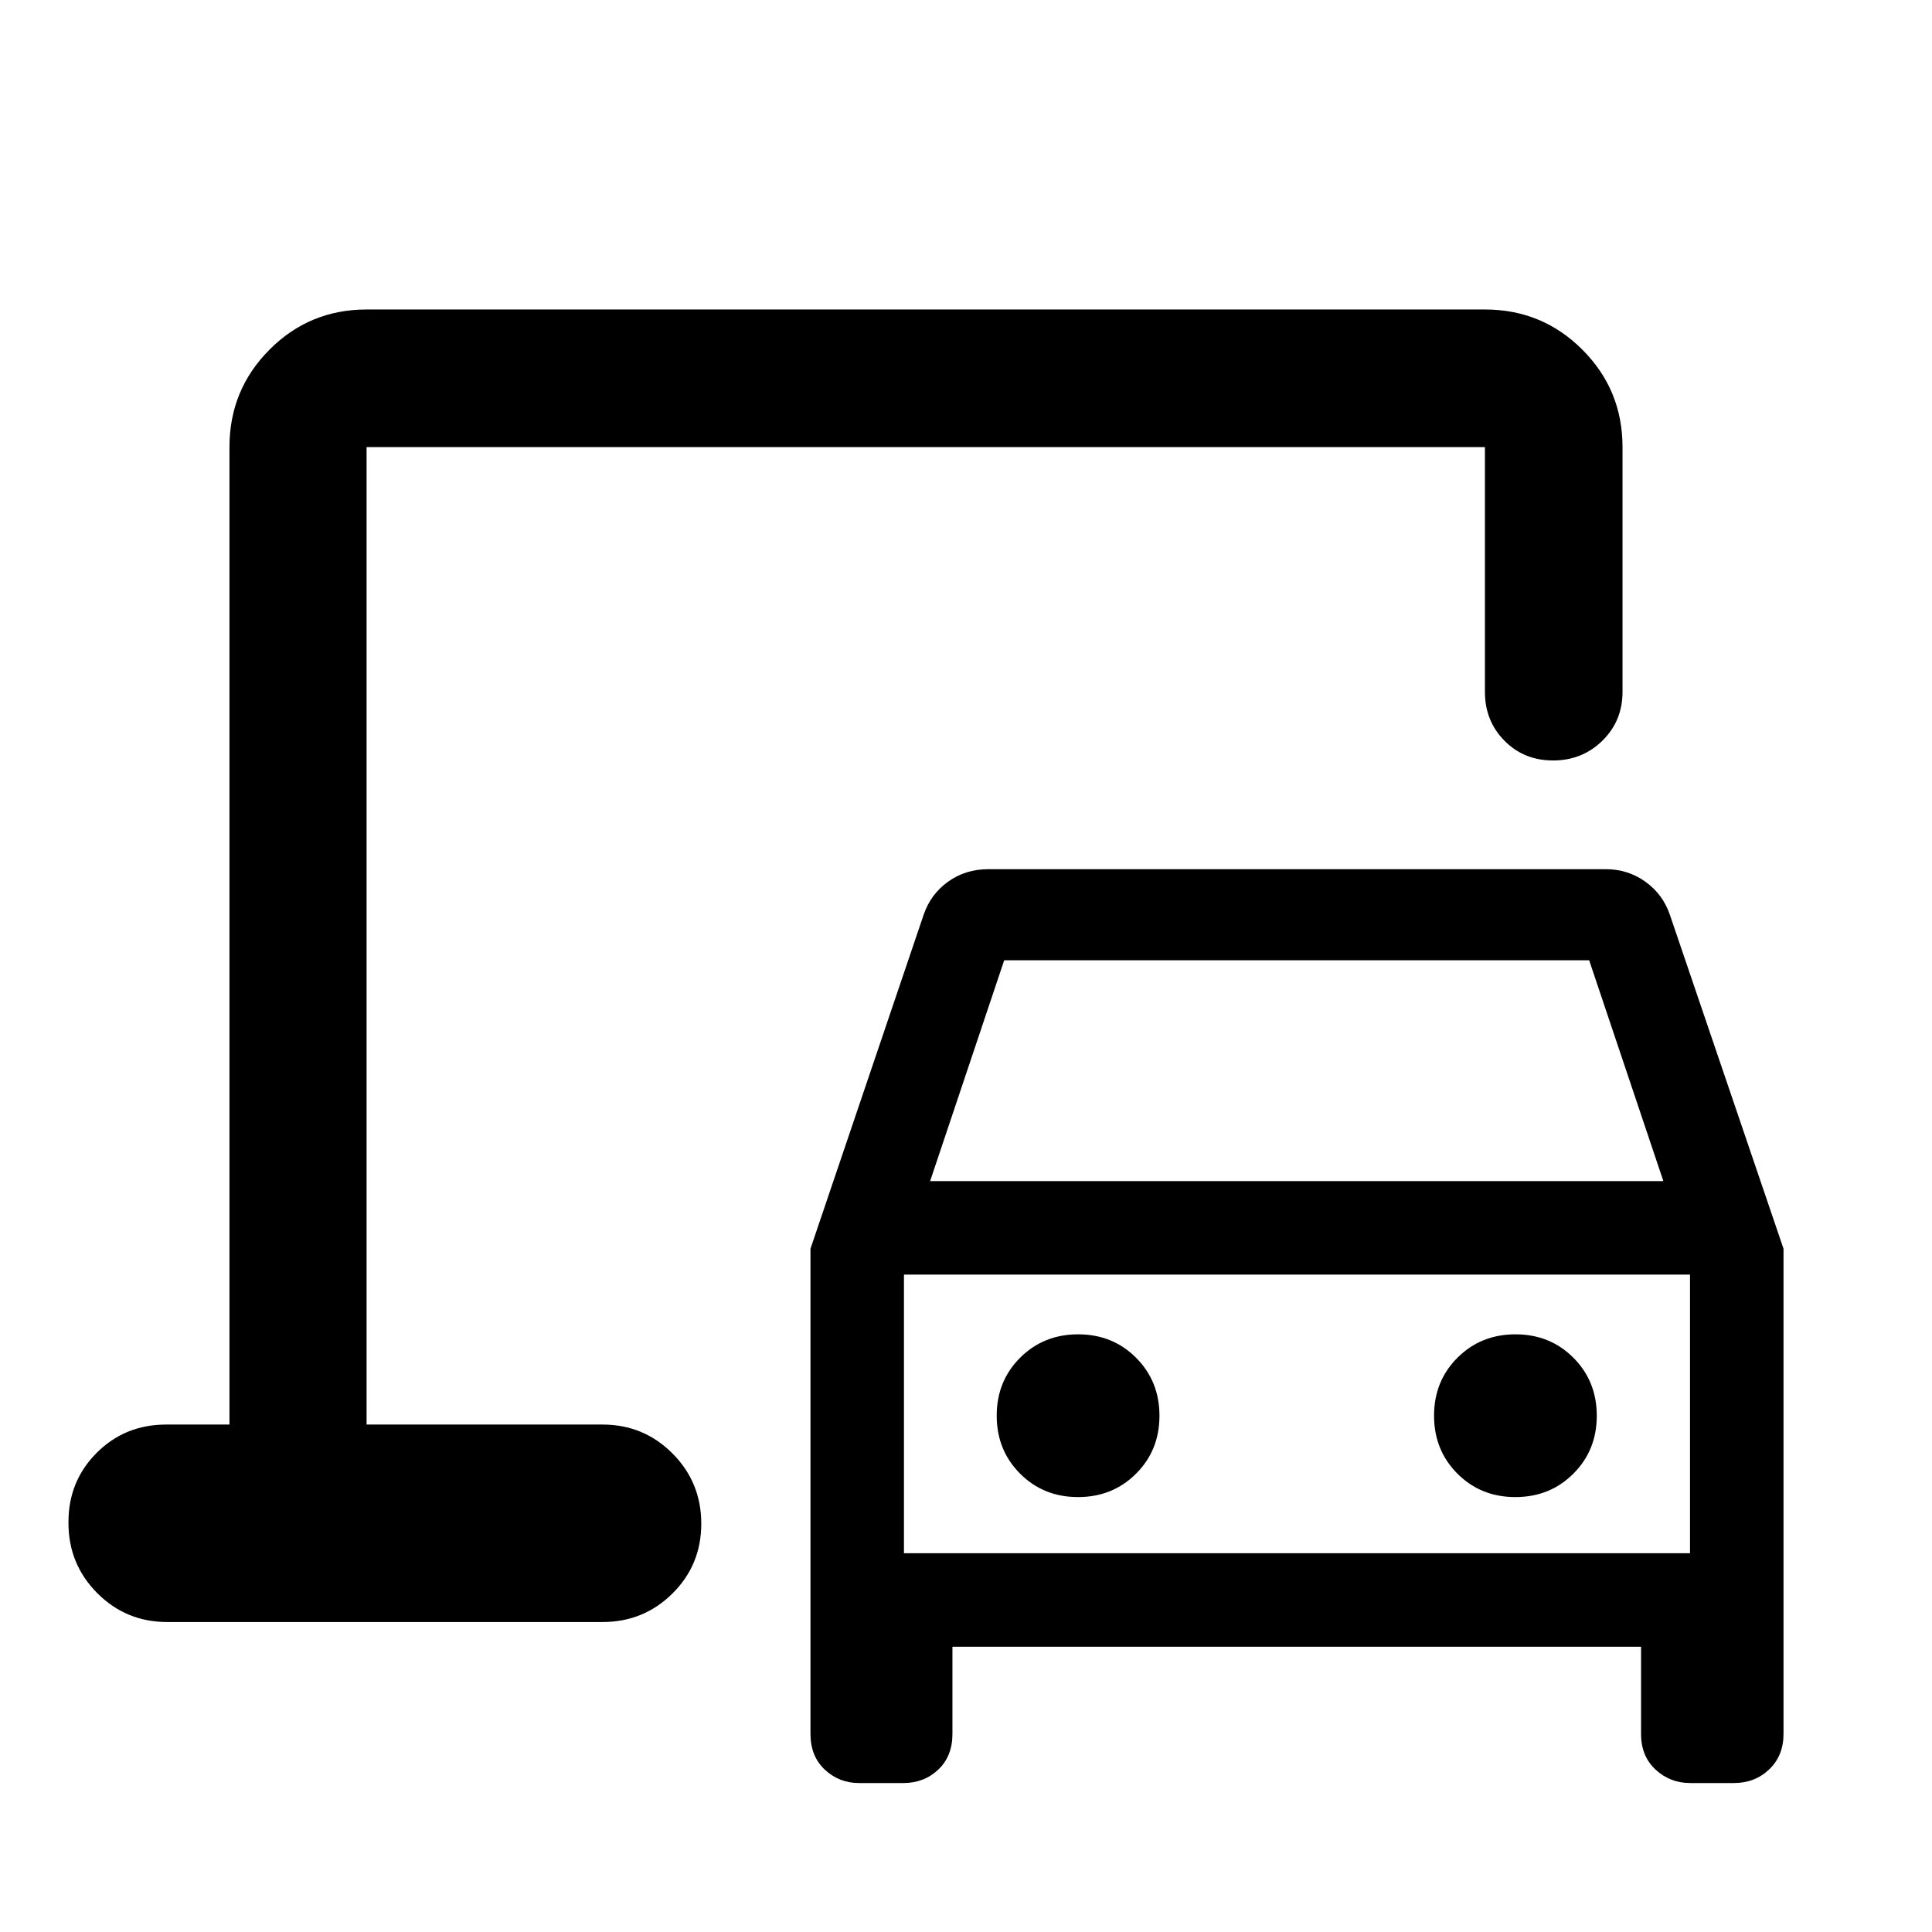 <svg xmlns="http://www.w3.org/2000/svg" width="48" height="48" viewBox="0 -960 960 960"><path d="M182.15-252.15v-485.7 485.7ZM402.72-98.41v-241.11l56.24-165.96q3.47-10.19 12.13-16.41 8.65-6.22 20.05-6.22h306.77q10.96 0 19.66 6.22 8.69 6.22 12.17 16.41l56.48 165.96v241.11q0 10.81-7.11 17.6-7.1 6.79-17.52 6.79h-21.78q-9.94 0-17.16-6.67-7.22-6.67-7.22-17.72v-43.33H473.26v43.33q0 11.05-7.04 17.72-7.03 6.67-17.35 6.67h-22.02q-9.92 0-17.03-6.67-7.1-6.67-7.1-17.72Zm59.45-274.7h364.35l-36.87-109.74H498.98l-36.81 109.74Zm73.5 157q17.17 0 28.82-11.62 11.64-11.61 11.64-28.79 0-17.17-11.62-28.82-11.62-11.64-28.79-11.64t-28.82 11.62q-11.64 11.62-11.64 28.79 0 17.18 11.62 28.82t28.79 11.64Zm217.3 0q17.18 0 28.82-11.62 11.64-11.61 11.64-28.79 0-17.17-11.61-28.82-11.62-11.64-28.79-11.64-17.18 0-28.82 11.62t-11.64 28.79q0 17.18 11.61 28.82 11.62 11.64 28.79 11.64Zm-303.8 27.91h390.59v-138.45H449.17v138.45ZM83.09-154.02q-20.45 0-34.76-14.36-14.31-14.37-14.31-34.88v-.48q0-20.32 14.04-34.37 14.04-14.04 34.55-14.04h31.41v-485.7q0-28.45 19.89-48.41 19.89-19.96 48.24-19.96h555.7q28.45 0 48.41 19.96 19.96 19.96 19.96 48.41v121.65q0 14.43-10.01 24.25-10.02 9.82-24.49 9.82-14.48 0-24.18-9.82-9.69-9.82-9.69-24.25v-121.65h-555.7v485.7h117.24q20.44 0 34.76 14.36 14.31 14.36 14.31 34.88 0 20.52-14.31 34.7-14.32 14.19-34.76 14.19H83.09Zm366.08-34.18v-138.45 138.45Z"/></svg>